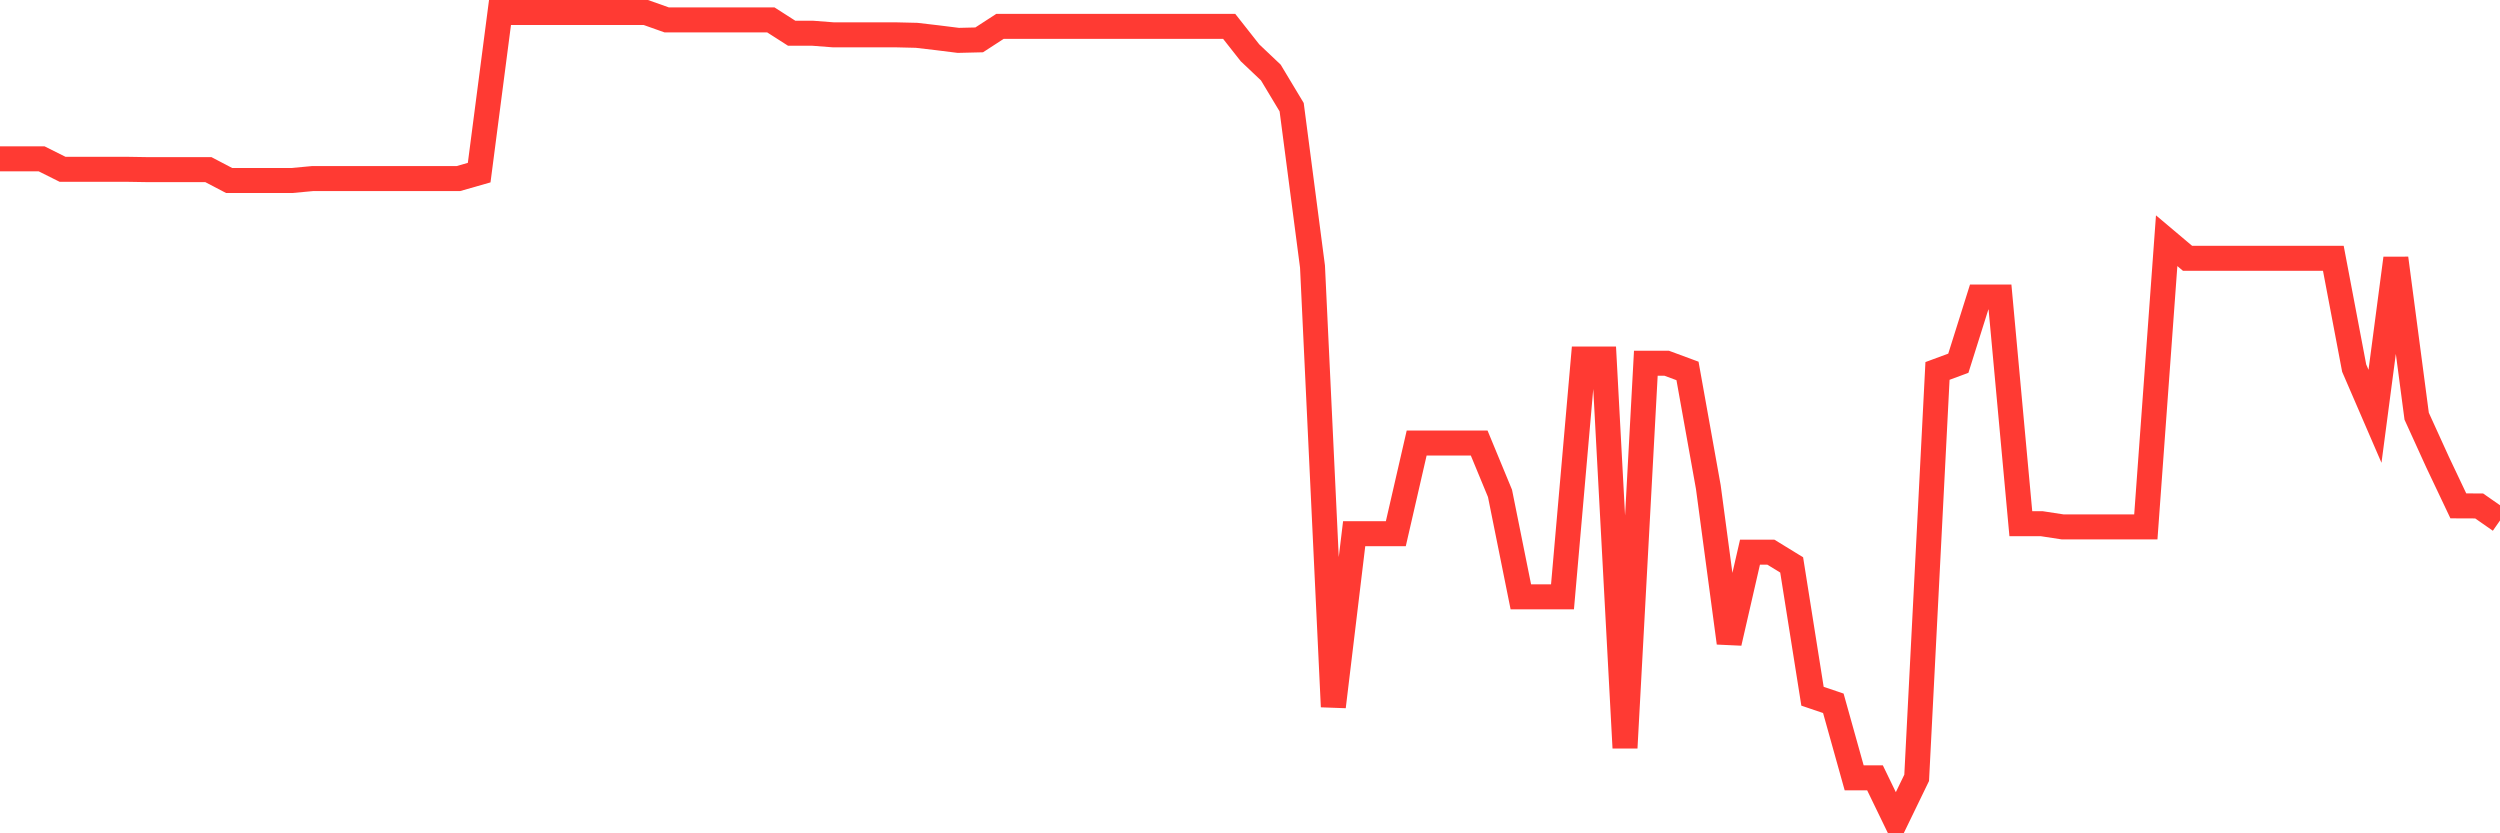 <svg
  xmlns="http://www.w3.org/2000/svg"
  xmlns:xlink="http://www.w3.org/1999/xlink"
  width="120"
  height="40"
  viewBox="0 0 120 40"
  preserveAspectRatio="none"
>
  <polyline
    points="0,7.625 1,7.625 2,7.625 3,8.125 4,8.125 5,8.125 6,8.125 7,8.141 8,8.141 9,8.141 10,8.141 11,8.665 12,8.665 13,8.665 14,8.665 15,8.572 16,8.572 17,8.572 18,8.572 19,8.572 20,8.572 21,8.572 22,8.572 23,8.286 24,0.6 25,0.6 26,0.6 27,0.6 28,0.6 29,0.6 30,0.6 31,0.6 32,0.955 33,0.955 34,0.955 35,0.955 36,0.955 37,0.955 38,1.595 39,1.595 40,1.672 41,1.672 42,1.672 43,1.672 44,1.696 45,1.813 46,1.938 47,1.914 48,1.265 49,1.265 50,1.265 51,1.265 52,1.265 53,1.265 54,1.265 55,1.265 56,1.265 57,1.265 58,1.265 59,1.265 60,2.535 61,3.482 62,5.146 63,12.796 64,33.923 65,25.616 66,25.616 67,25.616 68,21.264 69,21.264 70,21.264 71,21.264 72,23.682 73,28.647 74,28.647 75,28.647 76,17.233 77,17.233 78,35.898 79,17.435 80,17.435 81,17.805 82,23.383 83,30.86 84,26.503 85,26.503 86,27.116 87,33.419 88,33.758 89,37.336 90,37.336 91,39.4 92,37.336 93,17.805 94,17.435 95,14.259 96,14.259 97,25.137 98,25.137 99,25.29 100,25.29 101,25.29 102,25.29 103,25.29 104,11.554 105,12.397 106,12.397 107,12.397 108,12.397 109,12.397 110,12.397 111,12.397 112,12.397 113,17.668 114,19.982 115,12.397 116,19.978 117,22.174 118,24.282 119,24.286 120,24.984"
    fill="none"
    stroke="#ff3a33"
    stroke-width="1.2"
  >
  </polyline>
</svg>